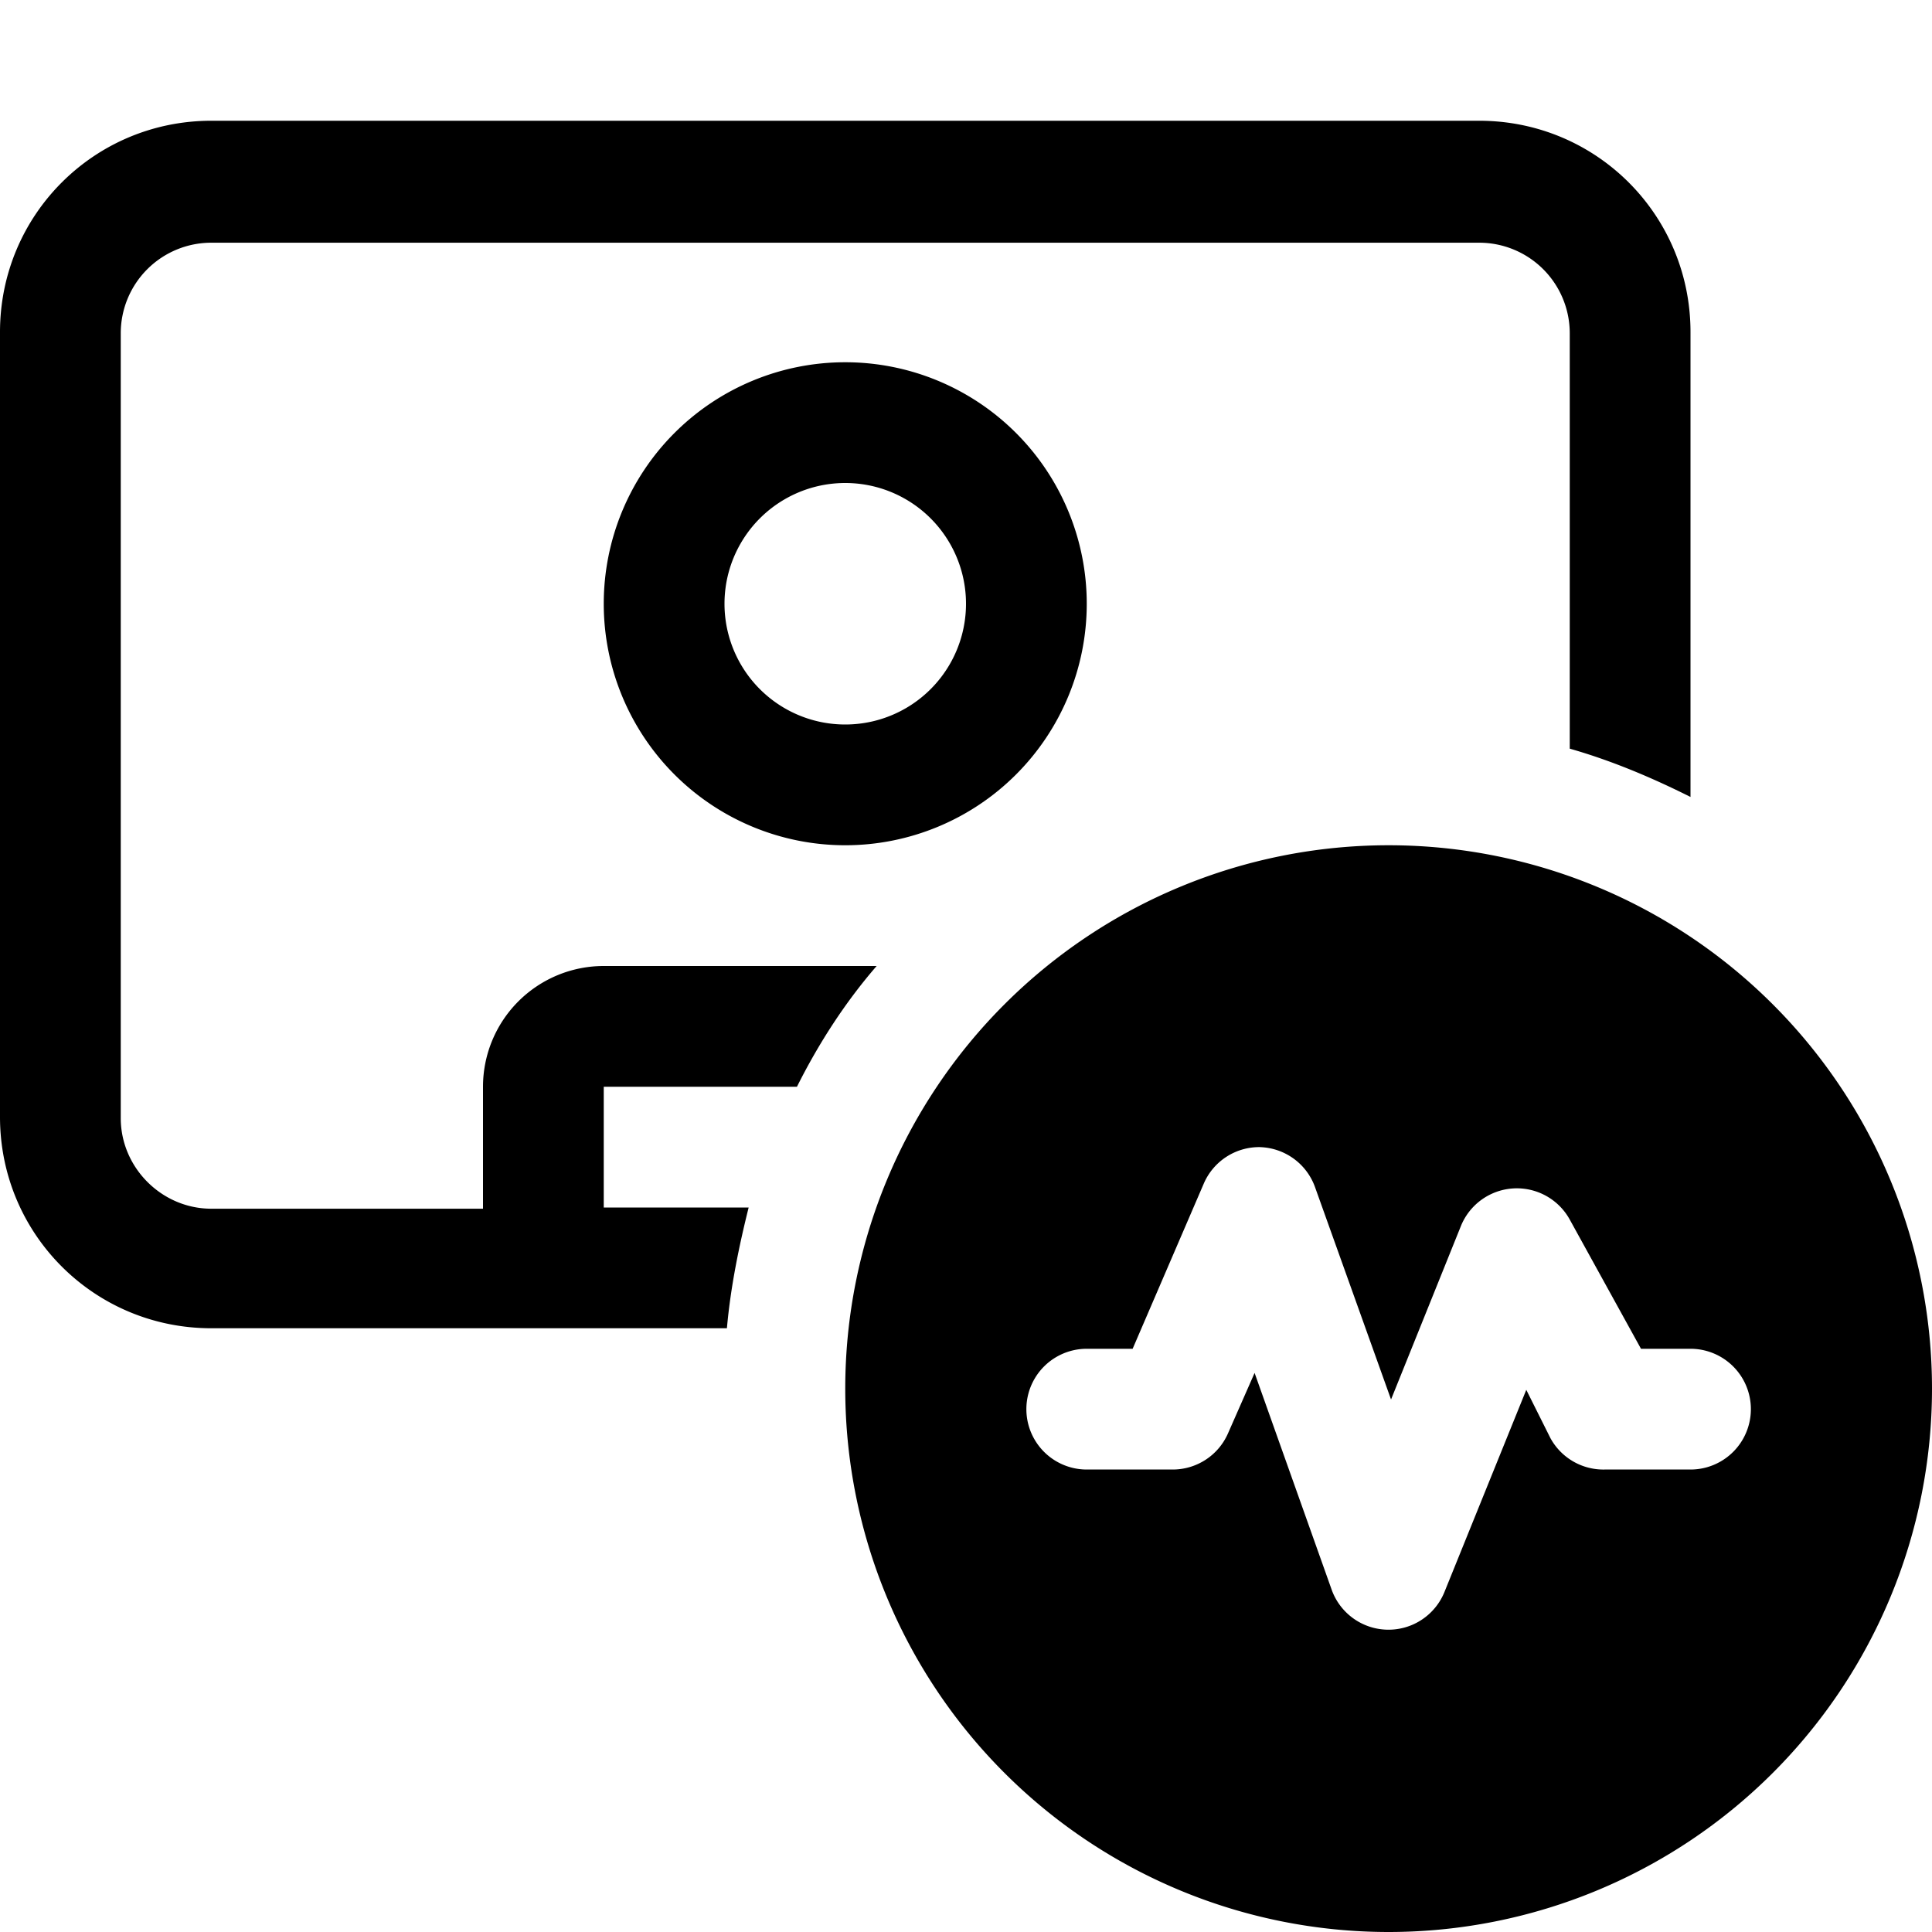 <svg width="16" height="16" viewBox="0 0 16 16" xmlns="http://www.w3.org/2000/svg"><path d="M7 7a2 2 0 1 0 0-4 2 2 0 0 0 0 4Zm0-1a1 1 0 1 1 0-2 1 1 0 0 1 0 2ZM0 2.75C0 1.78.78 1 1.75 1h10.5c.97 0 1.75.78 1.75 1.75V6.6c-.32-.16-.65-.3-1-.4V2.76a.75.75 0 0 0-.75-.75H1.75a.75.75 0 0 0-.75.75v6.5c0 .41.34.75.75.75H4V9a1 1 0 0 1 1-1h2.26c-.26.3-.48.64-.66 1H5v1h1.2c-.08.32-.15.66-.18 1H1.75C.78 11 0 10.22 0 9.25v-6.5Zm16 8.75a4.5 4.5 0 1 1-9 0 4.5 4.5 0 0 1 9 0Zm-5.56-2a.5.5 0 0 0-.47.3l-.59 1.37H9a.5.5 0 1 0 0 1h.71a.5.5 0 0 0 .46-.3l.22-.5.64 1.8a.5.5 0 0 0 .93.02l.68-1.68.2.4a.5.5 0 0 0 .45.26H14a.5.5 0 0 0 0-1h-.41L13 10.1a.5.5 0 0 0-.9.05l-.58 1.44-.63-1.76a.5.5 0 0 0-.46-.33Z"/></svg>
